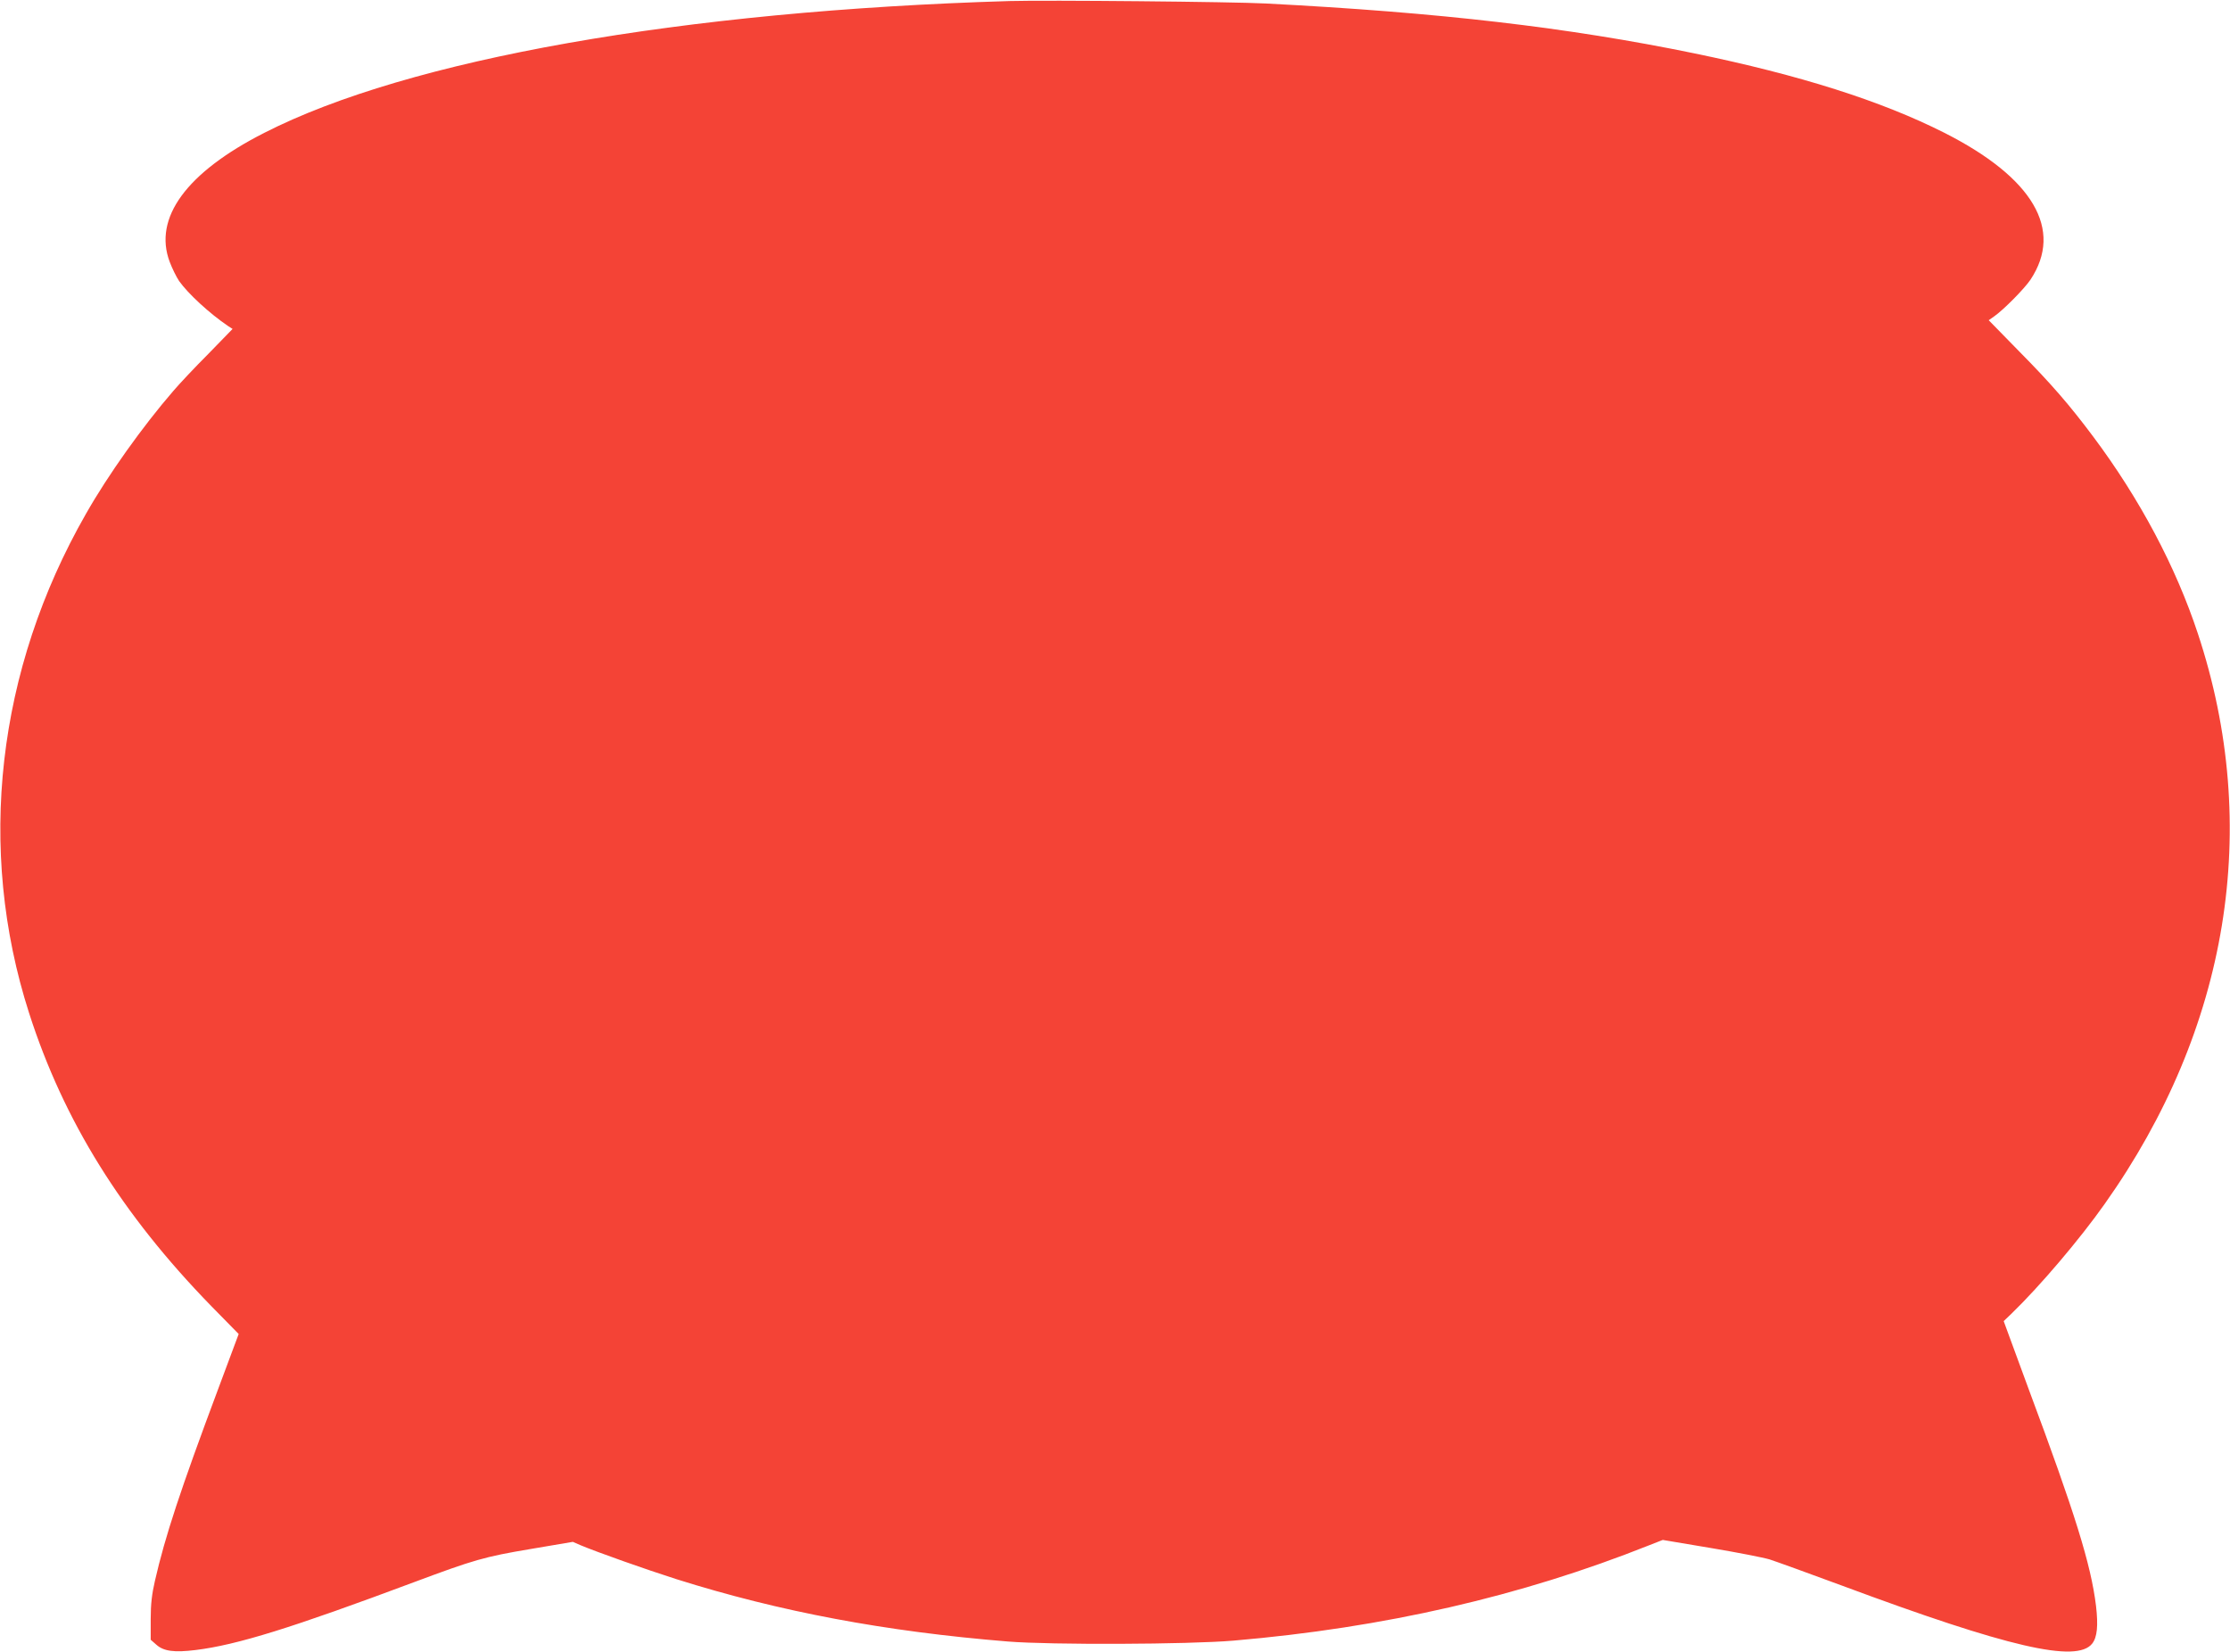 <?xml version="1.0" standalone="no"?>
<!DOCTYPE svg PUBLIC "-//W3C//DTD SVG 20010904//EN"
 "http://www.w3.org/TR/2001/REC-SVG-20010904/DTD/svg10.dtd">
<svg version="1.0" xmlns="http://www.w3.org/2000/svg"
 width="1280pt" height="948pt" viewBox="0 0 1280 948"
 preserveAspectRatio="xMidYMid meet">
<g transform="translate(0,948) scale(0.1,-0.1)"
fill="#f44336" stroke="none">
<path d="M5795 9474 c-1877 -56 -3451 -334 -4279 -757 -446 -227 -637 -488
-542 -740 14 -37 38 -86 54 -110 51 -72 174 -186 282 -259 l25 -16 -140 -144
c-78 -78 -168 -174 -201 -213 -174 -201 -374 -481 -501 -705 -512 -895 -629
-1921 -326 -2865 199 -619 531 -1153 1045 -1681 l158 -161 -119 -319 c-216
-578 -303 -841 -362 -1099 -17 -74 -24 -131 -24 -218 l0 -119 32 -28 c42 -38
103 -46 225 -31 238 29 555 128 1253 389 346 129 403 146 671 191 l242 41 46
-20 c93 -39 375 -139 548 -194 593 -187 1201 -301 1903 -358 247 -20 1036 -17
1295 5 865 74 1649 254 2385 547 l79 31 274 -46 c150 -25 303 -55 340 -66 37
-12 225 -80 417 -151 949 -353 1345 -445 1434 -332 29 37 35 103 22 216 -29
238 -121 533 -386 1243 -51 138 -104 282 -118 321 l-26 71 46 44 c161 156 391
426 534 629 712 1005 902 2163 535 3272 -127 385 -334 775 -602 1133 -134 179
-238 300 -424 488 l-175 179 30 21 c56 39 176 161 210 212 190 287 15 585
-495 843 -362 183 -829 331 -1436 456 -726 149 -1456 234 -2459 286 -189 10
-1261 20 -1470 14z"/>
</g>
</svg>
